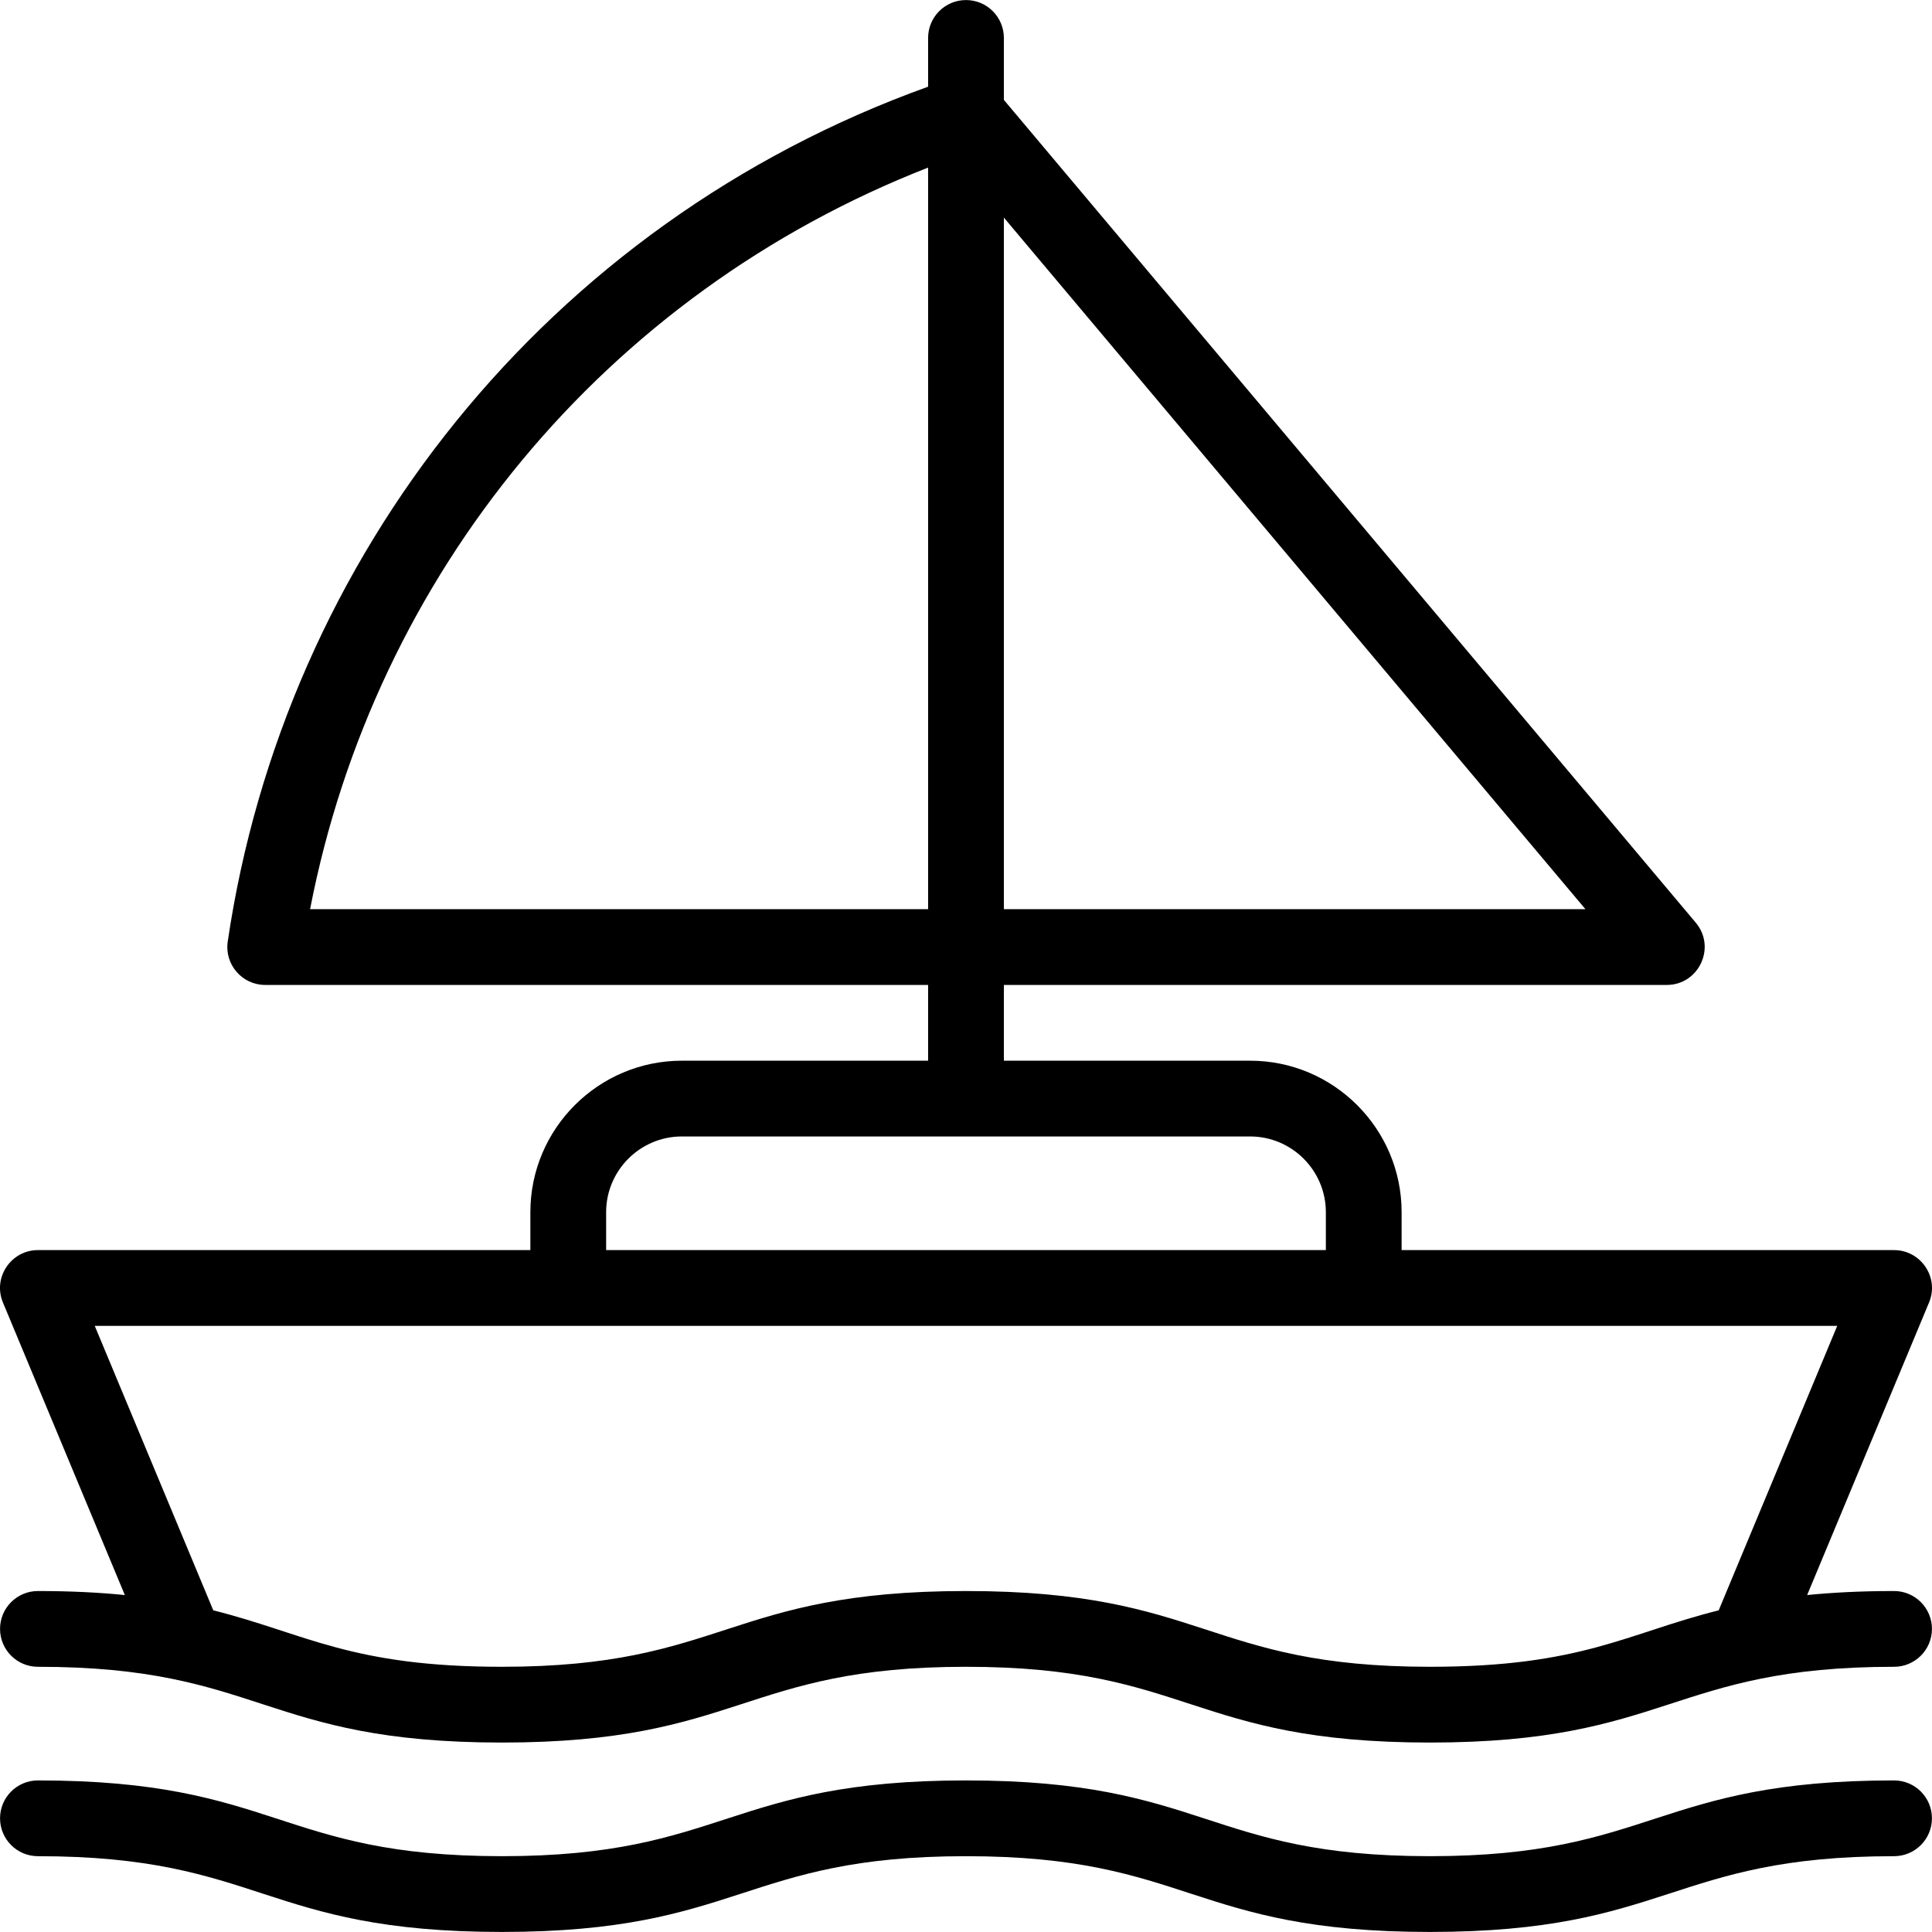 <svg id="Capa_1" enable-background="new 0 0 512 512" height="512" viewBox="0 0 512 512" width="512" xmlns="http://www.w3.org/2000/svg"><g><path d="m501.946 471.831c-63.151 0-63.924 20.077-122.977 20.077-59.265 0-59.593-20.077-122.976-20.077-63.149 0-63.92 20.077-122.971 20.077-59.246 0-59.61-20.077-122.972-20.077-5.544 0-10.039 4.495-10.039 10.039s4.495 10.039 10.039 10.039c59.246 0 59.61 20.077 122.972 20.077 63.147 0 63.921-20.077 122.971-20.077 59.265 0 59.593 20.077 122.976 20.077 63.152 0 63.922-20.077 122.977-20.077 5.544 0 10.039-4.495 10.039-10.039-.001-5.544-4.495-10.039-10.039-10.039z"/><path d="m501.946 421.638c-8.744 0-16.315.394-23.033 1.068l32.263-77.429c2.89-6.746-2.203-14.063-9.336-13.987h-130.397v-10.039c0-22.141-18.014-40.155-40.155-40.155h-65.251v-20.077h175.677c8.511 0 13.168-9.978 7.683-16.499l-183.36-218.049v-16.418c0-5.544-4.495-10.039-10.039-10.039s-10.039 4.495-10.039 10.039v12.921c-101.215 36.37-170.576 124.712-185.607 226.541-.894 6.054 3.802 11.504 9.931 11.504h175.677v20.077h-65.251c-22.141 0-40.155 18.014-40.155 40.155v10.039h-130.395c-7.171-.082-12.212 7.279-9.338 13.987l32.263 77.429c-6.718-.674-14.289-1.068-23.033-1.068-5.544 0-10.039 4.495-10.039 10.039s4.495 10.039 10.039 10.039c59.246 0 59.61 20.077 122.972 20.077 63.147 0 63.921-20.077 122.971-20.077 59.265 0 59.593 20.077 122.976 20.077 63.152 0 63.922-20.077 122.977-20.077 5.544 0 10.039-4.495 10.039-10.039-.002-5.544-4.496-10.039-10.04-10.039zm-235.909-180.696v-183.277l154.119 183.277zm-20.077-196.528v196.528h-163.783c17.158-88.655 78.02-163.035 163.783-196.528zm-85.329 276.837c0-11.071 9.006-20.077 20.077-20.077h150.58c11.071 0 20.077 9.006 20.077 20.077v10.039h-190.734zm218.338 120.464c-59.265 0-59.593-20.077-122.976-20.077-63.149 0-63.92 20.077-122.971 20.077-40.138 0-52.033-8.82-76.502-14.963l-31.411-75.385h461.778l-31.411 75.385c-24.475 6.144-36.349 14.963-76.507 14.963z"/></g></svg>
